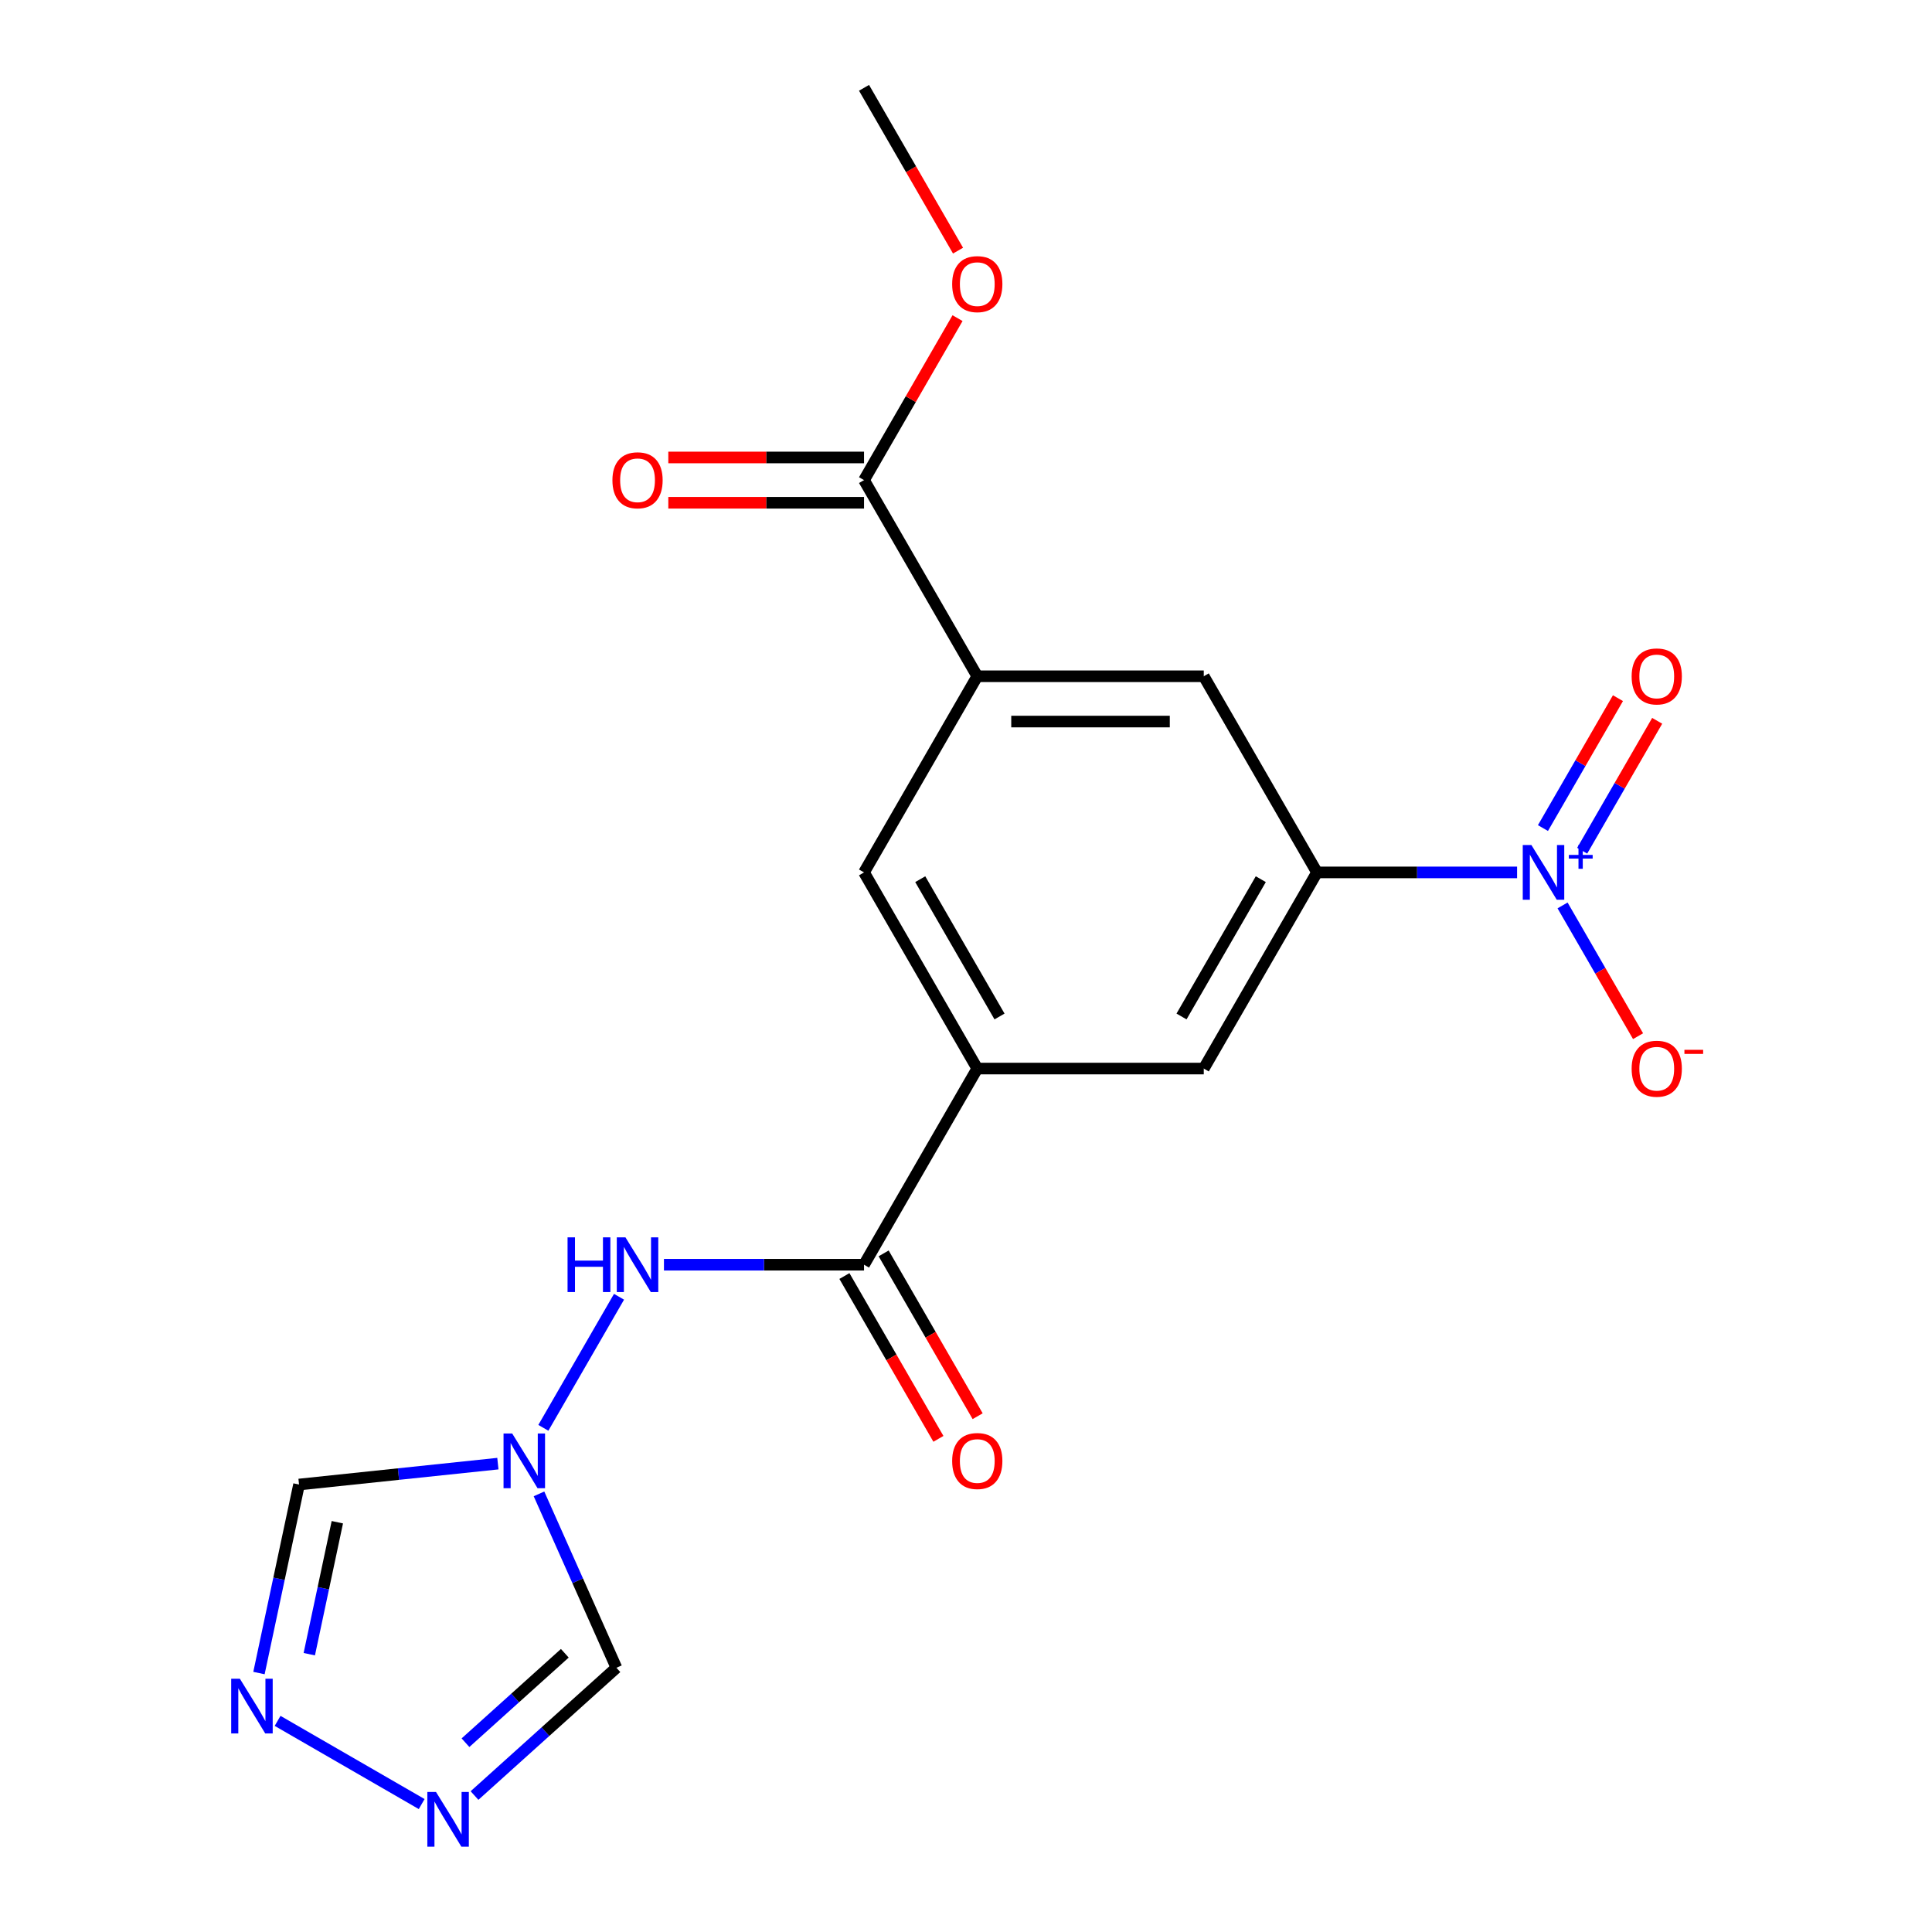 <?xml version='1.0' encoding='iso-8859-1'?>
<svg version='1.1' baseProfile='full'
              xmlns='http://www.w3.org/2000/svg'
                      xmlns:rdkit='http://www.rdkit.org/xml'
                      xmlns:xlink='http://www.w3.org/1999/xlink'
                  xml:space='preserve'
width='1000px' height='1000px' viewBox='0 0 1000 1000'>
<!-- END OF HEADER -->
<rect style='opacity:1.0;fill:#FFFFFF;stroke:none' width='1000' height='1000' x='0' y='0'> </rect>
<path class='bond-2' d='M 785.245,451.558 L 733.464,451.558' style='fill:none;fill-rule:evenodd;stroke:#0000FF;stroke-width:6px;stroke-linecap:butt;stroke-linejoin:miter;stroke-opacity:1' />
<path class='bond-2' d='M 733.464,451.558 L 681.684,451.558' style='fill:none;fill-rule:evenodd;stroke:#000000;stroke-width:6px;stroke-linecap:butt;stroke-linejoin:miter;stroke-opacity:1' />
<path class='bond-14' d='M 808.783,468.649 L 828.32,502.487' style='fill:none;fill-rule:evenodd;stroke:#0000FF;stroke-width:6px;stroke-linecap:butt;stroke-linejoin:miter;stroke-opacity:1' />
<path class='bond-14' d='M 828.32,502.487 L 847.857,536.326' style='fill:none;fill-rule:evenodd;stroke:#FF0000;stroke-width:6px;stroke-linecap:butt;stroke-linejoin:miter;stroke-opacity:1' />
<path class='bond-15' d='M 818.935,440.329 L 838.345,406.71' style='fill:none;fill-rule:evenodd;stroke:#0000FF;stroke-width:6px;stroke-linecap:butt;stroke-linejoin:miter;stroke-opacity:1' />
<path class='bond-15' d='M 838.345,406.71 L 857.755,373.091' style='fill:none;fill-rule:evenodd;stroke:#FF0000;stroke-width:6px;stroke-linecap:butt;stroke-linejoin:miter;stroke-opacity:1' />
<path class='bond-15' d='M 798.63,428.605 L 818.04,394.987' style='fill:none;fill-rule:evenodd;stroke:#0000FF;stroke-width:6px;stroke-linecap:butt;stroke-linejoin:miter;stroke-opacity:1' />
<path class='bond-15' d='M 818.04,394.987 L 837.45,361.368' style='fill:none;fill-rule:evenodd;stroke:#FF0000;stroke-width:6px;stroke-linecap:butt;stroke-linejoin:miter;stroke-opacity:1' />
<path class='bond-0' d='M 281.239,739.044 L 320.405,671.207' style='fill:none;fill-rule:evenodd;stroke:#0000FF;stroke-width:6px;stroke-linecap:butt;stroke-linejoin:miter;stroke-opacity:1' />
<path class='bond-8' d='M 257.701,757.572 L 206.242,762.981' style='fill:none;fill-rule:evenodd;stroke:#0000FF;stroke-width:6px;stroke-linecap:butt;stroke-linejoin:miter;stroke-opacity:1' />
<path class='bond-8' d='M 206.242,762.981 L 154.782,768.389' style='fill:none;fill-rule:evenodd;stroke:#000000;stroke-width:6px;stroke-linecap:butt;stroke-linejoin:miter;stroke-opacity:1' />
<path class='bond-9' d='M 278.981,773.226 L 299.018,818.229' style='fill:none;fill-rule:evenodd;stroke:#0000FF;stroke-width:6px;stroke-linecap:butt;stroke-linejoin:miter;stroke-opacity:1' />
<path class='bond-9' d='M 299.018,818.229 L 319.054,863.232' style='fill:none;fill-rule:evenodd;stroke:#000000;stroke-width:6px;stroke-linecap:butt;stroke-linejoin:miter;stroke-opacity:1' />
<path class='bond-1' d='M 447.22,654.609 L 505.836,553.084' style='fill:none;fill-rule:evenodd;stroke:#000000;stroke-width:6px;stroke-linecap:butt;stroke-linejoin:miter;stroke-opacity:1' />
<path class='bond-6' d='M 447.22,654.609 L 395.439,654.609' style='fill:none;fill-rule:evenodd;stroke:#000000;stroke-width:6px;stroke-linecap:butt;stroke-linejoin:miter;stroke-opacity:1' />
<path class='bond-6' d='M 395.439,654.609 L 343.659,654.609' style='fill:none;fill-rule:evenodd;stroke:#0000FF;stroke-width:6px;stroke-linecap:butt;stroke-linejoin:miter;stroke-opacity:1' />
<path class='bond-16' d='M 437.067,660.471 L 461.395,702.608' style='fill:none;fill-rule:evenodd;stroke:#000000;stroke-width:6px;stroke-linecap:butt;stroke-linejoin:miter;stroke-opacity:1' />
<path class='bond-16' d='M 461.395,702.608 L 485.723,744.746' style='fill:none;fill-rule:evenodd;stroke:#FF0000;stroke-width:6px;stroke-linecap:butt;stroke-linejoin:miter;stroke-opacity:1' />
<path class='bond-16' d='M 457.372,648.748 L 481.7,690.885' style='fill:none;fill-rule:evenodd;stroke:#000000;stroke-width:6px;stroke-linecap:butt;stroke-linejoin:miter;stroke-opacity:1' />
<path class='bond-16' d='M 481.7,690.885 L 506.029,733.023' style='fill:none;fill-rule:evenodd;stroke:#FF0000;stroke-width:6px;stroke-linecap:butt;stroke-linejoin:miter;stroke-opacity:1' />
<path class='bond-11' d='M 681.684,451.558 L 623.068,553.084' style='fill:none;fill-rule:evenodd;stroke:#000000;stroke-width:6px;stroke-linecap:butt;stroke-linejoin:miter;stroke-opacity:1' />
<path class='bond-11' d='M 652.586,455.063 L 611.555,526.131' style='fill:none;fill-rule:evenodd;stroke:#000000;stroke-width:6px;stroke-linecap:butt;stroke-linejoin:miter;stroke-opacity:1' />
<path class='bond-12' d='M 681.684,451.558 L 623.068,350.032' style='fill:none;fill-rule:evenodd;stroke:#000000;stroke-width:6px;stroke-linecap:butt;stroke-linejoin:miter;stroke-opacity:1' />
<path class='bond-3' d='M 245.605,929.366 L 282.33,896.299' style='fill:none;fill-rule:evenodd;stroke:#0000FF;stroke-width:6px;stroke-linecap:butt;stroke-linejoin:miter;stroke-opacity:1' />
<path class='bond-3' d='M 282.33,896.299 L 319.054,863.232' style='fill:none;fill-rule:evenodd;stroke:#000000;stroke-width:6px;stroke-linecap:butt;stroke-linejoin:miter;stroke-opacity:1' />
<path class='bond-3' d='M 240.934,902.022 L 266.641,878.875' style='fill:none;fill-rule:evenodd;stroke:#0000FF;stroke-width:6px;stroke-linecap:butt;stroke-linejoin:miter;stroke-opacity:1' />
<path class='bond-3' d='M 266.641,878.875 L 292.348,855.728' style='fill:none;fill-rule:evenodd;stroke:#000000;stroke-width:6px;stroke-linecap:butt;stroke-linejoin:miter;stroke-opacity:1' />
<path class='bond-21' d='M 218.263,933.782 L 143.685,890.724' style='fill:none;fill-rule:evenodd;stroke:#0000FF;stroke-width:6px;stroke-linecap:butt;stroke-linejoin:miter;stroke-opacity:1' />
<path class='bond-4' d='M 134.041,865.969 L 144.412,817.179' style='fill:none;fill-rule:evenodd;stroke:#0000FF;stroke-width:6px;stroke-linecap:butt;stroke-linejoin:miter;stroke-opacity:1' />
<path class='bond-4' d='M 144.412,817.179 L 154.782,768.389' style='fill:none;fill-rule:evenodd;stroke:#000000;stroke-width:6px;stroke-linecap:butt;stroke-linejoin:miter;stroke-opacity:1' />
<path class='bond-4' d='M 160.086,856.206 L 167.346,822.054' style='fill:none;fill-rule:evenodd;stroke:#0000FF;stroke-width:6px;stroke-linecap:butt;stroke-linejoin:miter;stroke-opacity:1' />
<path class='bond-4' d='M 167.346,822.054 L 174.605,787.901' style='fill:none;fill-rule:evenodd;stroke:#000000;stroke-width:6px;stroke-linecap:butt;stroke-linejoin:miter;stroke-opacity:1' />
<path class='bond-5' d='M 505.836,553.084 L 623.068,553.084' style='fill:none;fill-rule:evenodd;stroke:#000000;stroke-width:6px;stroke-linecap:butt;stroke-linejoin:miter;stroke-opacity:1' />
<path class='bond-20' d='M 505.836,553.084 L 447.22,451.558' style='fill:none;fill-rule:evenodd;stroke:#000000;stroke-width:6px;stroke-linecap:butt;stroke-linejoin:miter;stroke-opacity:1' />
<path class='bond-20' d='M 517.349,526.131 L 476.317,455.063' style='fill:none;fill-rule:evenodd;stroke:#000000;stroke-width:6px;stroke-linecap:butt;stroke-linejoin:miter;stroke-opacity:1' />
<path class='bond-7' d='M 505.836,350.032 L 623.068,350.032' style='fill:none;fill-rule:evenodd;stroke:#000000;stroke-width:6px;stroke-linecap:butt;stroke-linejoin:miter;stroke-opacity:1' />
<path class='bond-7' d='M 523.421,373.478 L 605.483,373.478' style='fill:none;fill-rule:evenodd;stroke:#000000;stroke-width:6px;stroke-linecap:butt;stroke-linejoin:miter;stroke-opacity:1' />
<path class='bond-10' d='M 505.836,350.032 L 447.22,248.506' style='fill:none;fill-rule:evenodd;stroke:#000000;stroke-width:6px;stroke-linecap:butt;stroke-linejoin:miter;stroke-opacity:1' />
<path class='bond-13' d='M 505.836,350.032 L 447.22,451.558' style='fill:none;fill-rule:evenodd;stroke:#000000;stroke-width:6px;stroke-linecap:butt;stroke-linejoin:miter;stroke-opacity:1' />
<path class='bond-17' d='M 447.22,236.783 L 396.569,236.783' style='fill:none;fill-rule:evenodd;stroke:#000000;stroke-width:6px;stroke-linecap:butt;stroke-linejoin:miter;stroke-opacity:1' />
<path class='bond-17' d='M 396.569,236.783 L 345.919,236.783' style='fill:none;fill-rule:evenodd;stroke:#FF0000;stroke-width:6px;stroke-linecap:butt;stroke-linejoin:miter;stroke-opacity:1' />
<path class='bond-17' d='M 447.22,260.229 L 396.569,260.229' style='fill:none;fill-rule:evenodd;stroke:#000000;stroke-width:6px;stroke-linecap:butt;stroke-linejoin:miter;stroke-opacity:1' />
<path class='bond-17' d='M 396.569,260.229 L 345.919,260.229' style='fill:none;fill-rule:evenodd;stroke:#FF0000;stroke-width:6px;stroke-linecap:butt;stroke-linejoin:miter;stroke-opacity:1' />
<path class='bond-18' d='M 447.22,248.506 L 471.421,206.589' style='fill:none;fill-rule:evenodd;stroke:#000000;stroke-width:6px;stroke-linecap:butt;stroke-linejoin:miter;stroke-opacity:1' />
<path class='bond-18' d='M 471.421,206.589 L 495.622,164.671' style='fill:none;fill-rule:evenodd;stroke:#FF0000;stroke-width:6px;stroke-linecap:butt;stroke-linejoin:miter;stroke-opacity:1' />
<path class='bond-19' d='M 495.876,129.73 L 471.548,87.592' style='fill:none;fill-rule:evenodd;stroke:#FF0000;stroke-width:6px;stroke-linecap:butt;stroke-linejoin:miter;stroke-opacity:1' />
<path class='bond-19' d='M 471.548,87.592 L 447.22,45.455' style='fill:none;fill-rule:evenodd;stroke:#000000;stroke-width:6px;stroke-linecap:butt;stroke-linejoin:miter;stroke-opacity:1' />
<path  class='atom-0' d='M 792.655 437.398
L 801.935 452.398
Q 802.855 453.878, 804.335 456.558
Q 805.815 459.238, 805.895 459.398
L 805.895 437.398
L 809.655 437.398
L 809.655 465.718
L 805.775 465.718
L 795.815 449.318
Q 794.655 447.398, 793.415 445.198
Q 792.215 442.998, 791.855 442.318
L 791.855 465.718
L 788.175 465.718
L 788.175 437.398
L 792.655 437.398
' fill='#0000FF'/>
<path  class='atom-0' d='M 812.031 442.503
L 817.021 442.503
L 817.021 437.249
L 819.239 437.249
L 819.239 442.503
L 824.36 442.503
L 824.36 444.403
L 819.239 444.403
L 819.239 449.683
L 817.021 449.683
L 817.021 444.403
L 812.031 444.403
L 812.031 442.503
' fill='#0000FF'/>
<path  class='atom-1' d='M 265.112 741.975
L 274.392 756.975
Q 275.312 758.455, 276.792 761.135
Q 278.272 763.815, 278.352 763.975
L 278.352 741.975
L 282.112 741.975
L 282.112 770.295
L 278.232 770.295
L 268.272 753.895
Q 267.112 751.975, 265.872 749.775
Q 264.672 747.575, 264.312 746.895
L 264.312 770.295
L 260.632 770.295
L 260.632 741.975
L 265.112 741.975
' fill='#0000FF'/>
<path  class='atom-4' d='M 225.674 927.515
L 234.954 942.515
Q 235.874 943.995, 237.354 946.675
Q 238.834 949.355, 238.914 949.515
L 238.914 927.515
L 242.674 927.515
L 242.674 955.835
L 238.794 955.835
L 228.834 939.435
Q 227.674 937.515, 226.434 935.315
Q 225.234 933.115, 224.874 932.435
L 224.874 955.835
L 221.194 955.835
L 221.194 927.515
L 225.674 927.515
' fill='#0000FF'/>
<path  class='atom-5' d='M 124.148 868.899
L 133.428 883.899
Q 134.348 885.379, 135.828 888.059
Q 137.308 890.739, 137.388 890.899
L 137.388 868.899
L 141.148 868.899
L 141.148 897.219
L 137.268 897.219
L 127.308 880.819
Q 126.148 878.899, 124.908 876.699
Q 123.708 874.499, 123.348 873.819
L 123.348 897.219
L 119.668 897.219
L 119.668 868.899
L 124.148 868.899
' fill='#0000FF'/>
<path  class='atom-7' d='M 293.768 640.449
L 297.608 640.449
L 297.608 652.489
L 312.088 652.489
L 312.088 640.449
L 315.928 640.449
L 315.928 668.769
L 312.088 668.769
L 312.088 655.689
L 297.608 655.689
L 297.608 668.769
L 293.768 668.769
L 293.768 640.449
' fill='#0000FF'/>
<path  class='atom-7' d='M 323.728 640.449
L 333.008 655.449
Q 333.928 656.929, 335.408 659.609
Q 336.888 662.289, 336.968 662.449
L 336.968 640.449
L 340.728 640.449
L 340.728 668.769
L 336.848 668.769
L 326.888 652.369
Q 325.728 650.449, 324.488 648.249
Q 323.288 646.049, 322.928 645.369
L 322.928 668.769
L 319.248 668.769
L 319.248 640.449
L 323.728 640.449
' fill='#0000FF'/>
<path  class='atom-15' d='M 844.531 553.164
Q 844.531 546.364, 847.891 542.564
Q 851.251 538.764, 857.531 538.764
Q 863.811 538.764, 867.171 542.564
Q 870.531 546.364, 870.531 553.164
Q 870.531 560.044, 867.131 563.964
Q 863.731 567.844, 857.531 567.844
Q 851.291 567.844, 847.891 563.964
Q 844.531 560.084, 844.531 553.164
M 857.531 564.644
Q 861.851 564.644, 864.171 561.764
Q 866.531 558.844, 866.531 553.164
Q 866.531 547.604, 864.171 544.804
Q 861.851 541.964, 857.531 541.964
Q 853.211 541.964, 850.851 544.764
Q 848.531 547.564, 848.531 553.164
Q 848.531 558.884, 850.851 561.764
Q 853.211 564.644, 857.531 564.644
' fill='#FF0000'/>
<path  class='atom-15' d='M 871.851 543.386
L 881.54 543.386
L 881.54 545.498
L 871.851 545.498
L 871.851 543.386
' fill='#FF0000'/>
<path  class='atom-16' d='M 844.531 350.112
Q 844.531 343.312, 847.891 339.512
Q 851.251 335.712, 857.531 335.712
Q 863.811 335.712, 867.171 339.512
Q 870.531 343.312, 870.531 350.112
Q 870.531 356.992, 867.131 360.912
Q 863.731 364.792, 857.531 364.792
Q 851.291 364.792, 847.891 360.912
Q 844.531 357.032, 844.531 350.112
M 857.531 361.592
Q 861.851 361.592, 864.171 358.712
Q 866.531 355.792, 866.531 350.112
Q 866.531 344.552, 864.171 341.752
Q 861.851 338.912, 857.531 338.912
Q 853.211 338.912, 850.851 341.712
Q 848.531 344.512, 848.531 350.112
Q 848.531 355.832, 850.851 358.712
Q 853.211 361.592, 857.531 361.592
' fill='#FF0000'/>
<path  class='atom-17' d='M 492.836 756.215
Q 492.836 749.415, 496.196 745.615
Q 499.556 741.815, 505.836 741.815
Q 512.116 741.815, 515.476 745.615
Q 518.836 749.415, 518.836 756.215
Q 518.836 763.095, 515.436 767.015
Q 512.036 770.895, 505.836 770.895
Q 499.596 770.895, 496.196 767.015
Q 492.836 763.135, 492.836 756.215
M 505.836 767.695
Q 510.156 767.695, 512.476 764.815
Q 514.836 761.895, 514.836 756.215
Q 514.836 750.655, 512.476 747.855
Q 510.156 745.015, 505.836 745.015
Q 501.516 745.015, 499.156 747.815
Q 496.836 750.615, 496.836 756.215
Q 496.836 761.935, 499.156 764.815
Q 501.516 767.695, 505.836 767.695
' fill='#FF0000'/>
<path  class='atom-18' d='M 316.988 248.586
Q 316.988 241.786, 320.348 237.986
Q 323.708 234.186, 329.988 234.186
Q 336.268 234.186, 339.628 237.986
Q 342.988 241.786, 342.988 248.586
Q 342.988 255.466, 339.588 259.386
Q 336.188 263.266, 329.988 263.266
Q 323.748 263.266, 320.348 259.386
Q 316.988 255.506, 316.988 248.586
M 329.988 260.066
Q 334.308 260.066, 336.628 257.186
Q 338.988 254.266, 338.988 248.586
Q 338.988 243.026, 336.628 240.226
Q 334.308 237.386, 329.988 237.386
Q 325.668 237.386, 323.308 240.186
Q 320.988 242.986, 320.988 248.586
Q 320.988 254.306, 323.308 257.186
Q 325.668 260.066, 329.988 260.066
' fill='#FF0000'/>
<path  class='atom-19' d='M 492.836 147.06
Q 492.836 140.26, 496.196 136.46
Q 499.556 132.66, 505.836 132.66
Q 512.116 132.66, 515.476 136.46
Q 518.836 140.26, 518.836 147.06
Q 518.836 153.94, 515.436 157.86
Q 512.036 161.74, 505.836 161.74
Q 499.596 161.74, 496.196 157.86
Q 492.836 153.98, 492.836 147.06
M 505.836 158.54
Q 510.156 158.54, 512.476 155.66
Q 514.836 152.74, 514.836 147.06
Q 514.836 141.5, 512.476 138.7
Q 510.156 135.86, 505.836 135.86
Q 501.516 135.86, 499.156 138.66
Q 496.836 141.46, 496.836 147.06
Q 496.836 152.78, 499.156 155.66
Q 501.516 158.54, 505.836 158.54
' fill='#FF0000'/>
</svg>
